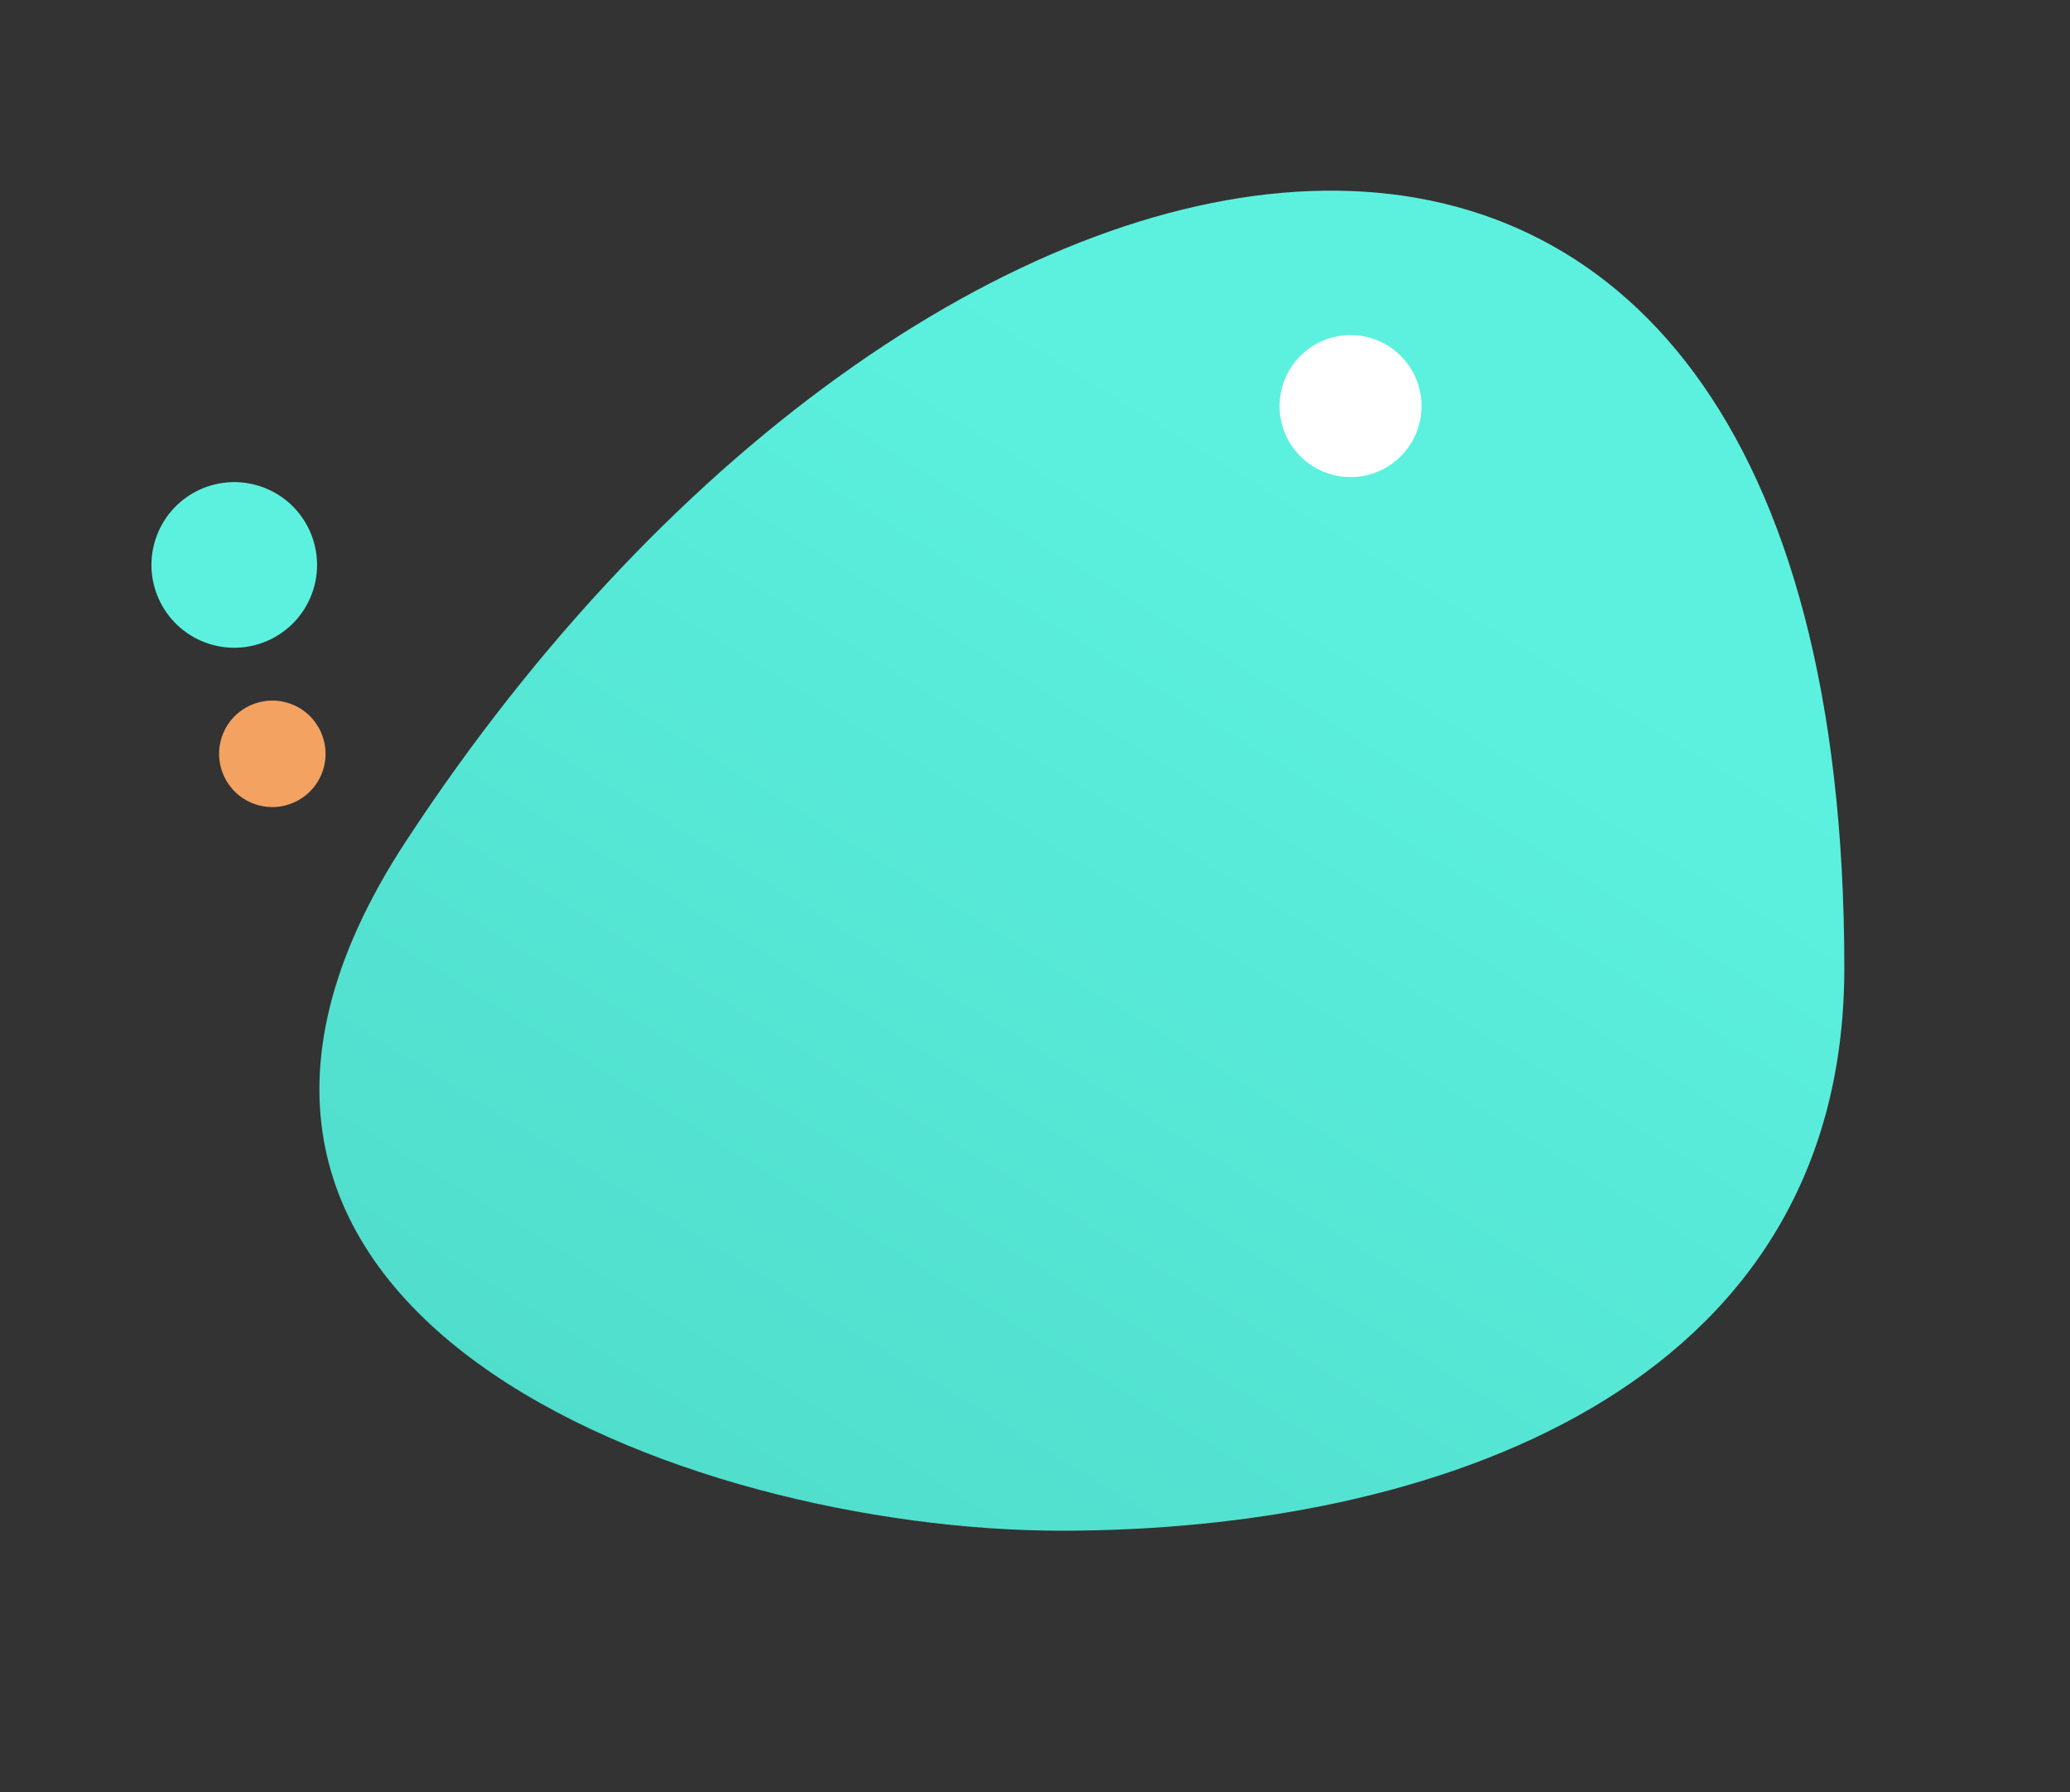 <svg xmlns="http://www.w3.org/2000/svg" width="350" height="303" viewBox="0 0 350 303" fill="none"><rect x="0" y="0" width="350" height="303" fill="#333333" stroke="none"/><path d="M68.64 142.22C16.335 222.057 116.266 258.786 179.464 258.786C241.612 258.786 311.843 235.428 311.843 163.633C311.836 -21.173 158.408 5.192 68.64 142.22Z" fill="url(#paint0_linear_240_501)"></path><circle cx="228.353" cy="68.654" r="12" fill="white"></circle><circle cx="39.609" cy="95.509" r="14" transform="rotate(20.543 39.609 95.509)" fill="#5CF1DF"></circle><circle cx="46.046" cy="127.444" r="9" transform="rotate(20.543 46.046 127.444)" fill="#F4A261"></circle><defs><linearGradient id="paint0_linear_240_501" x1="261.923" y1="101.95" x2="-196.851" y2="848.411" gradientUnits="userSpaceOnUse"><stop stop-color="#5CF1DF"></stop><stop offset="1" stop-color="#2A9D8F"></stop></linearGradient></defs></svg>